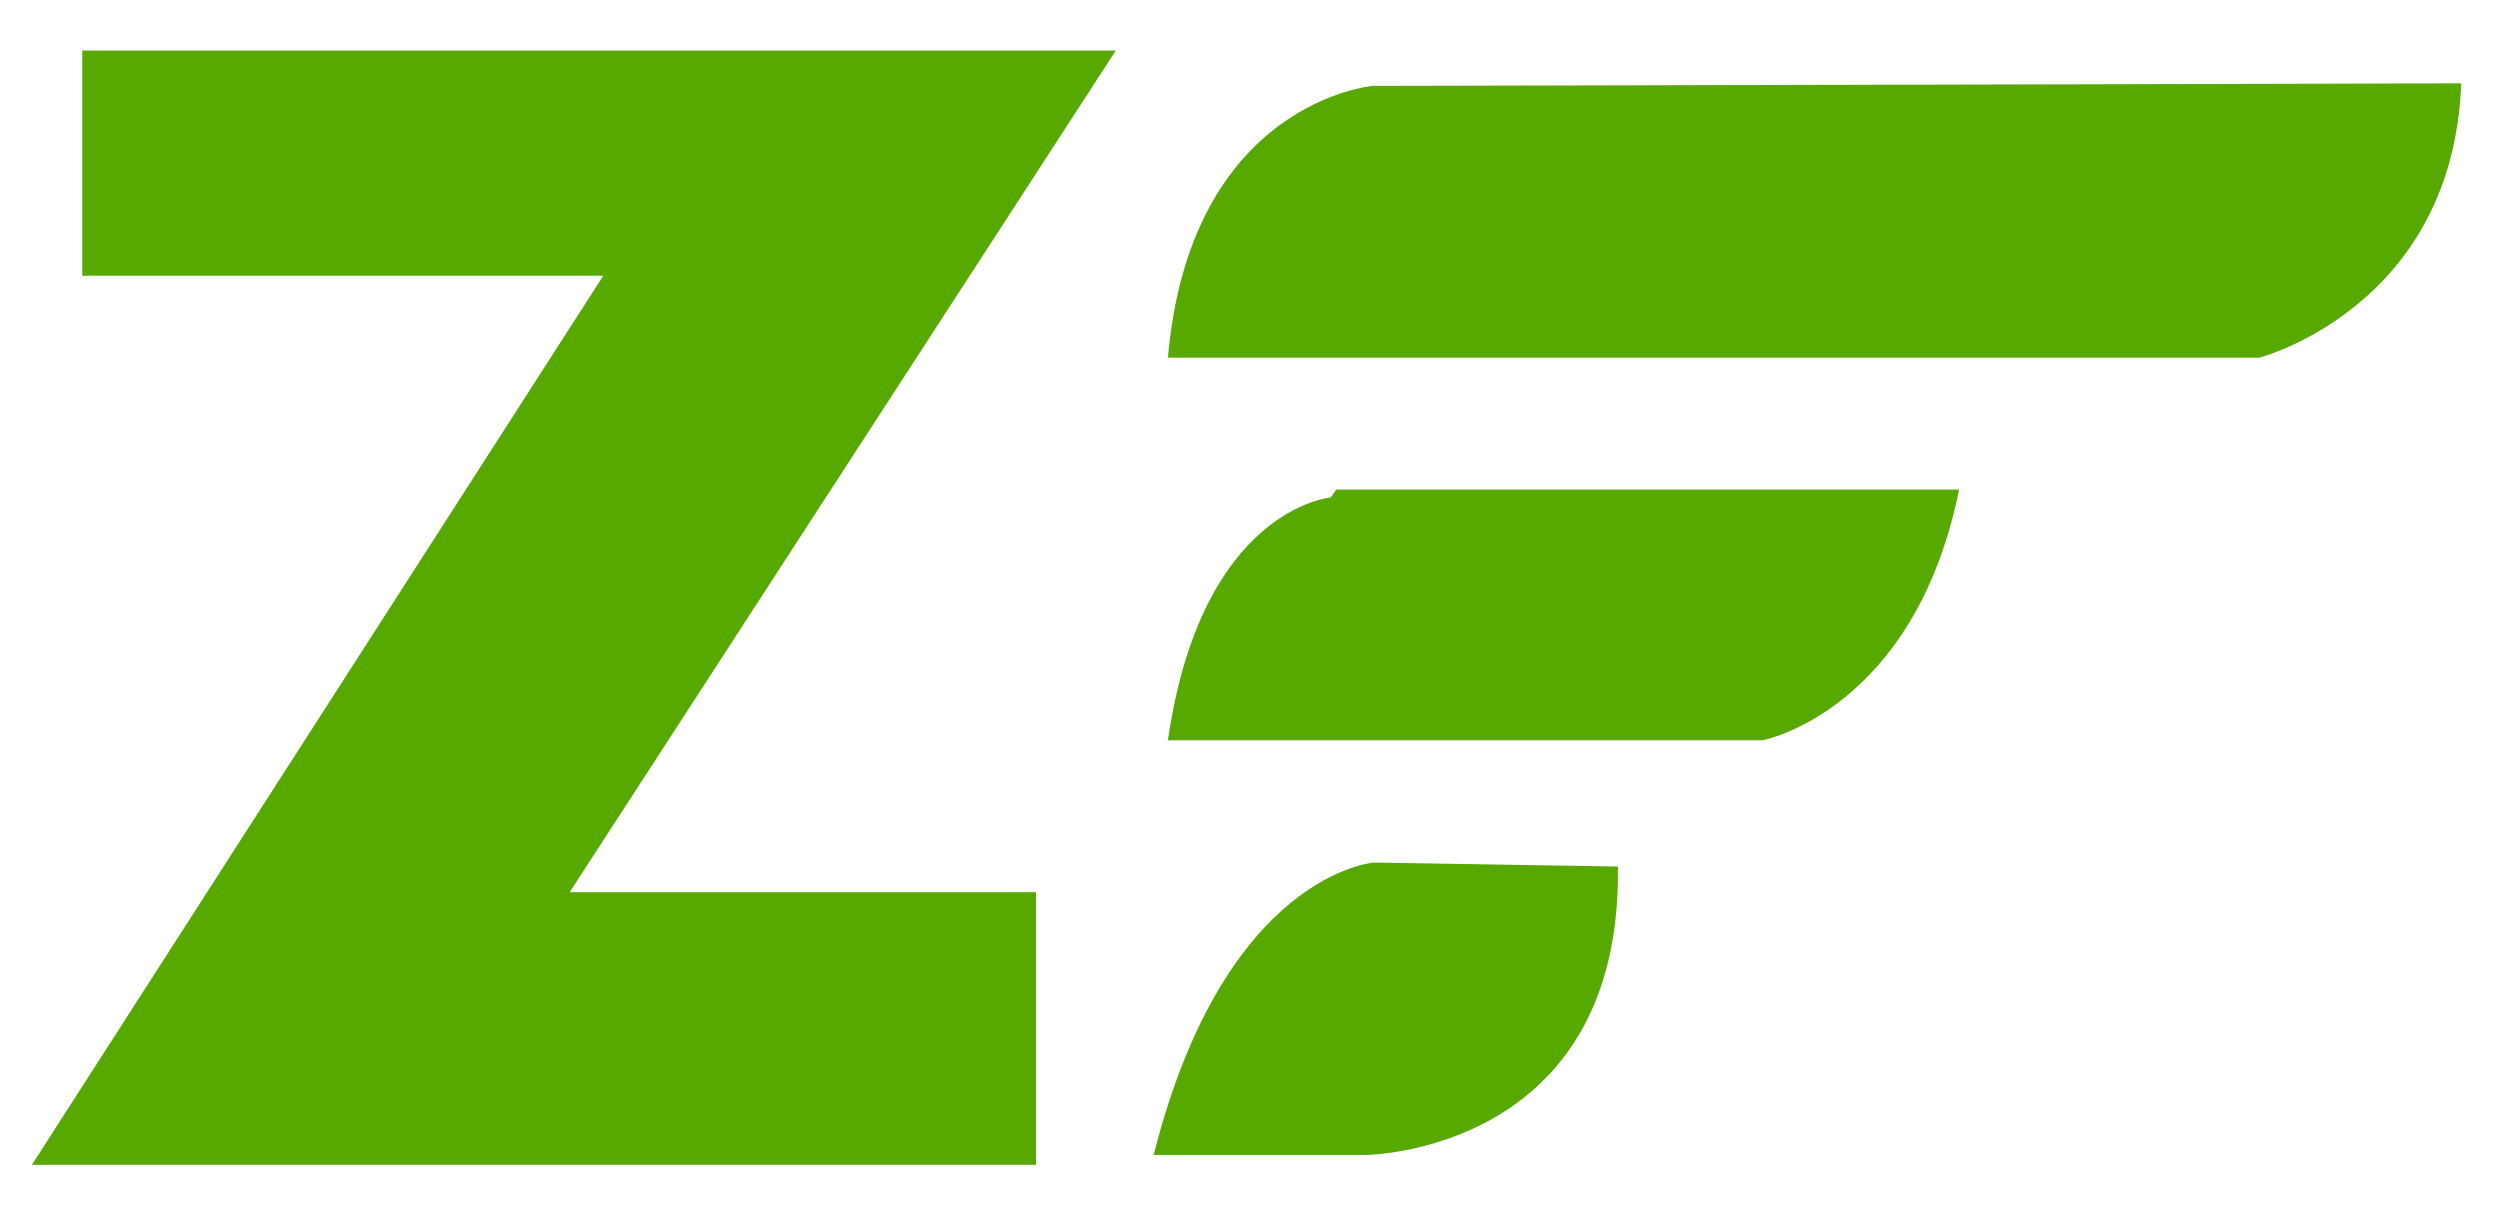 <svg xmlns="http://www.w3.org/2000/svg" xml:space="preserve" width="290.079" height="141" version="1.0" viewBox="0 0 87.998 42.773"><path d="M48.407 1.358s-6.584.607-7.394 10.432h39.4S87.4 9.866 87.704 1.256c4.457 0-39.299.102-39.299.102M46.888 17.158s-4.66.405-5.875 9.318h21.472s5.47-1.114 7.09-9.622H47.09M48.461 31.17s-5.384.38-7.963 11.224h7.66s9.252-.075 9.1-11.072M1.82 0h37.313L19.415 32.308h16.836v10.465H0L20.628 8.646H1.82z" style="fill:#57a900" transform="matrix(.975 0 0 .917 1.122 1.778)"/></svg>